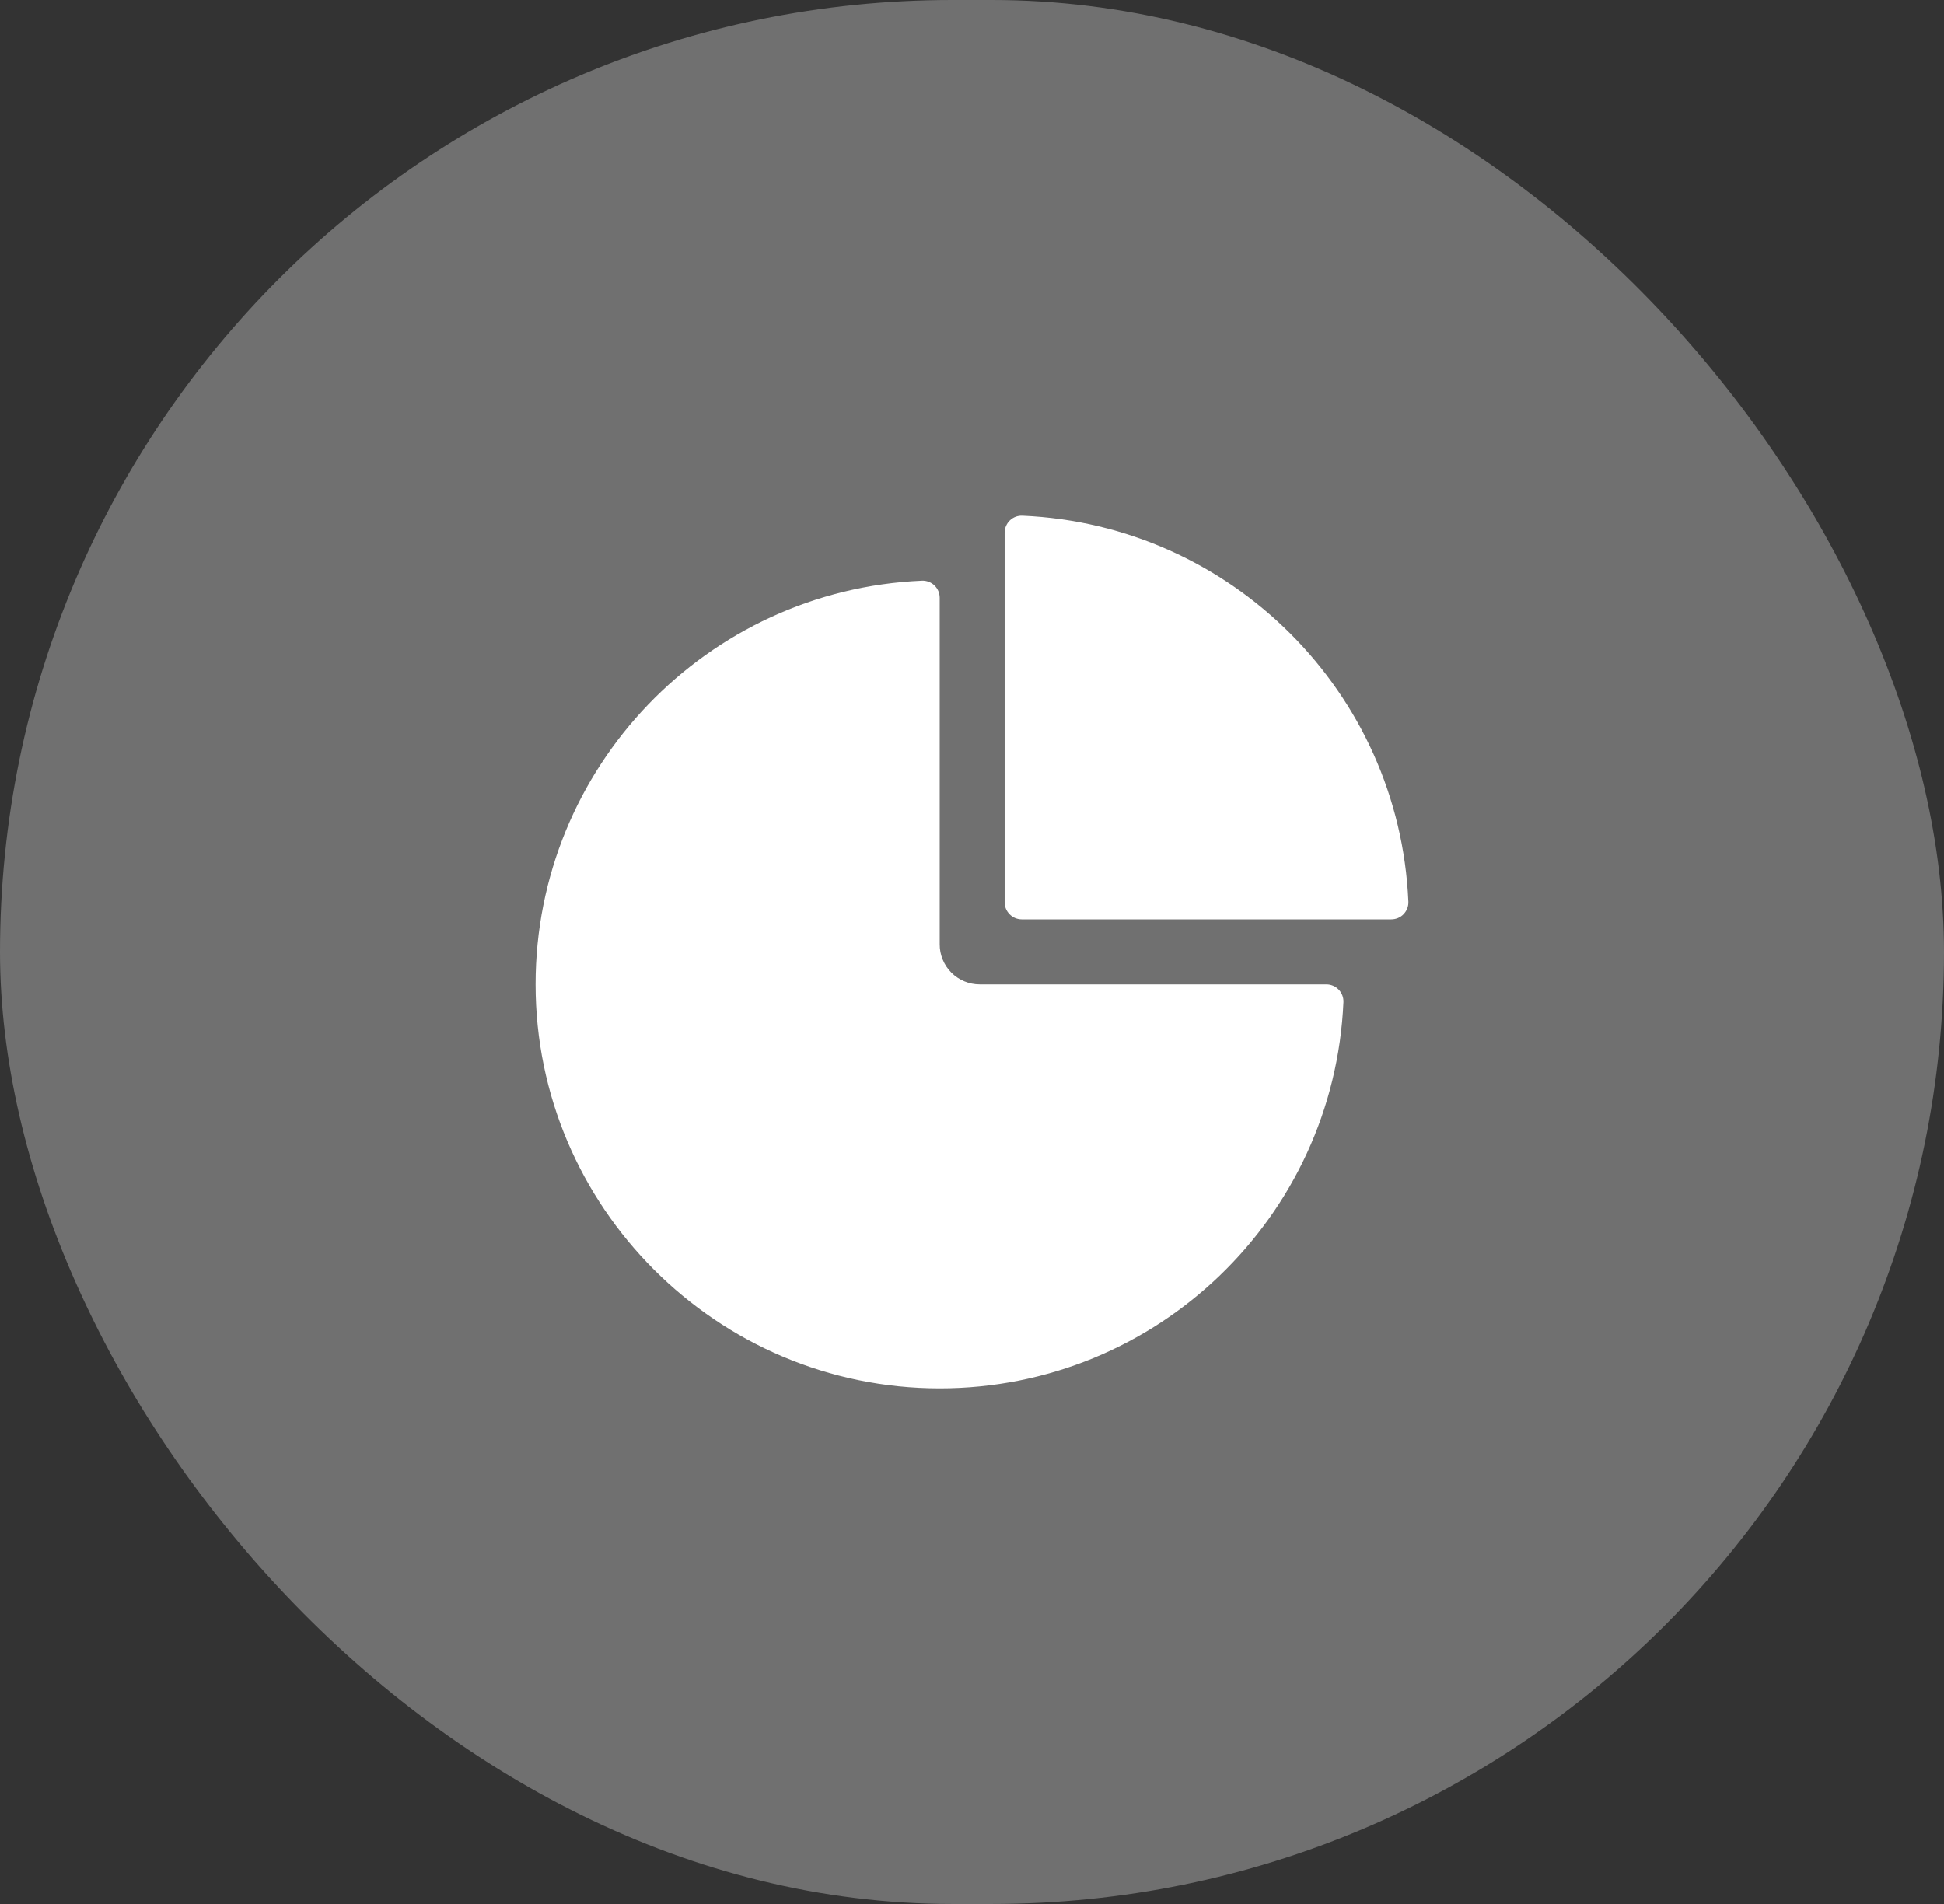 <svg width="49" height="48" viewBox="0 0 49 48" fill="none" xmlns="http://www.w3.org/2000/svg">
<rect x="0" y="0" width="49" height="48" fill="#333333" stroke="none"/>
<rect width="49" height="48" rx="24" fill="white" fill-opacity="0.3"/>
<path d="M33.862 25.264C33.626 30.681 29.16 35.001 23.686 35.001C18.074 35.001 13.5 30.427 13.5 24.817C13.5 19.34 17.82 14.875 23.236 14.639C23.295 14.636 23.353 14.646 23.407 14.666C23.462 14.687 23.512 14.718 23.554 14.759C23.596 14.799 23.629 14.848 23.652 14.901C23.674 14.955 23.686 15.013 23.686 15.071V23.806C23.685 23.939 23.711 24.07 23.762 24.193C23.812 24.316 23.887 24.427 23.98 24.521C24.074 24.615 24.186 24.689 24.308 24.74C24.431 24.791 24.562 24.817 24.695 24.817H33.43C33.488 24.817 33.545 24.828 33.599 24.851C33.653 24.873 33.701 24.907 33.741 24.948C33.782 24.99 33.813 25.04 33.834 25.094C33.855 25.148 33.864 25.206 33.862 25.264Z" fill="white"/>
<path d="M25.773 13.001C31.041 13.23 35.27 17.459 35.499 22.727C35.502 22.785 35.493 22.843 35.472 22.898C35.452 22.952 35.42 23.002 35.38 23.044C35.34 23.087 35.291 23.12 35.237 23.143C35.184 23.165 35.126 23.177 35.068 23.177H25.755C25.698 23.177 25.642 23.165 25.59 23.144C25.537 23.122 25.49 23.09 25.45 23.05C25.41 23.01 25.378 22.962 25.356 22.91C25.334 22.858 25.323 22.801 25.323 22.745V13.433C25.323 13.374 25.334 13.316 25.357 13.263C25.38 13.209 25.413 13.16 25.455 13.12C25.497 13.079 25.547 13.048 25.602 13.027C25.657 13.007 25.715 12.998 25.773 13.001Z" fill="white"/>
</svg>
